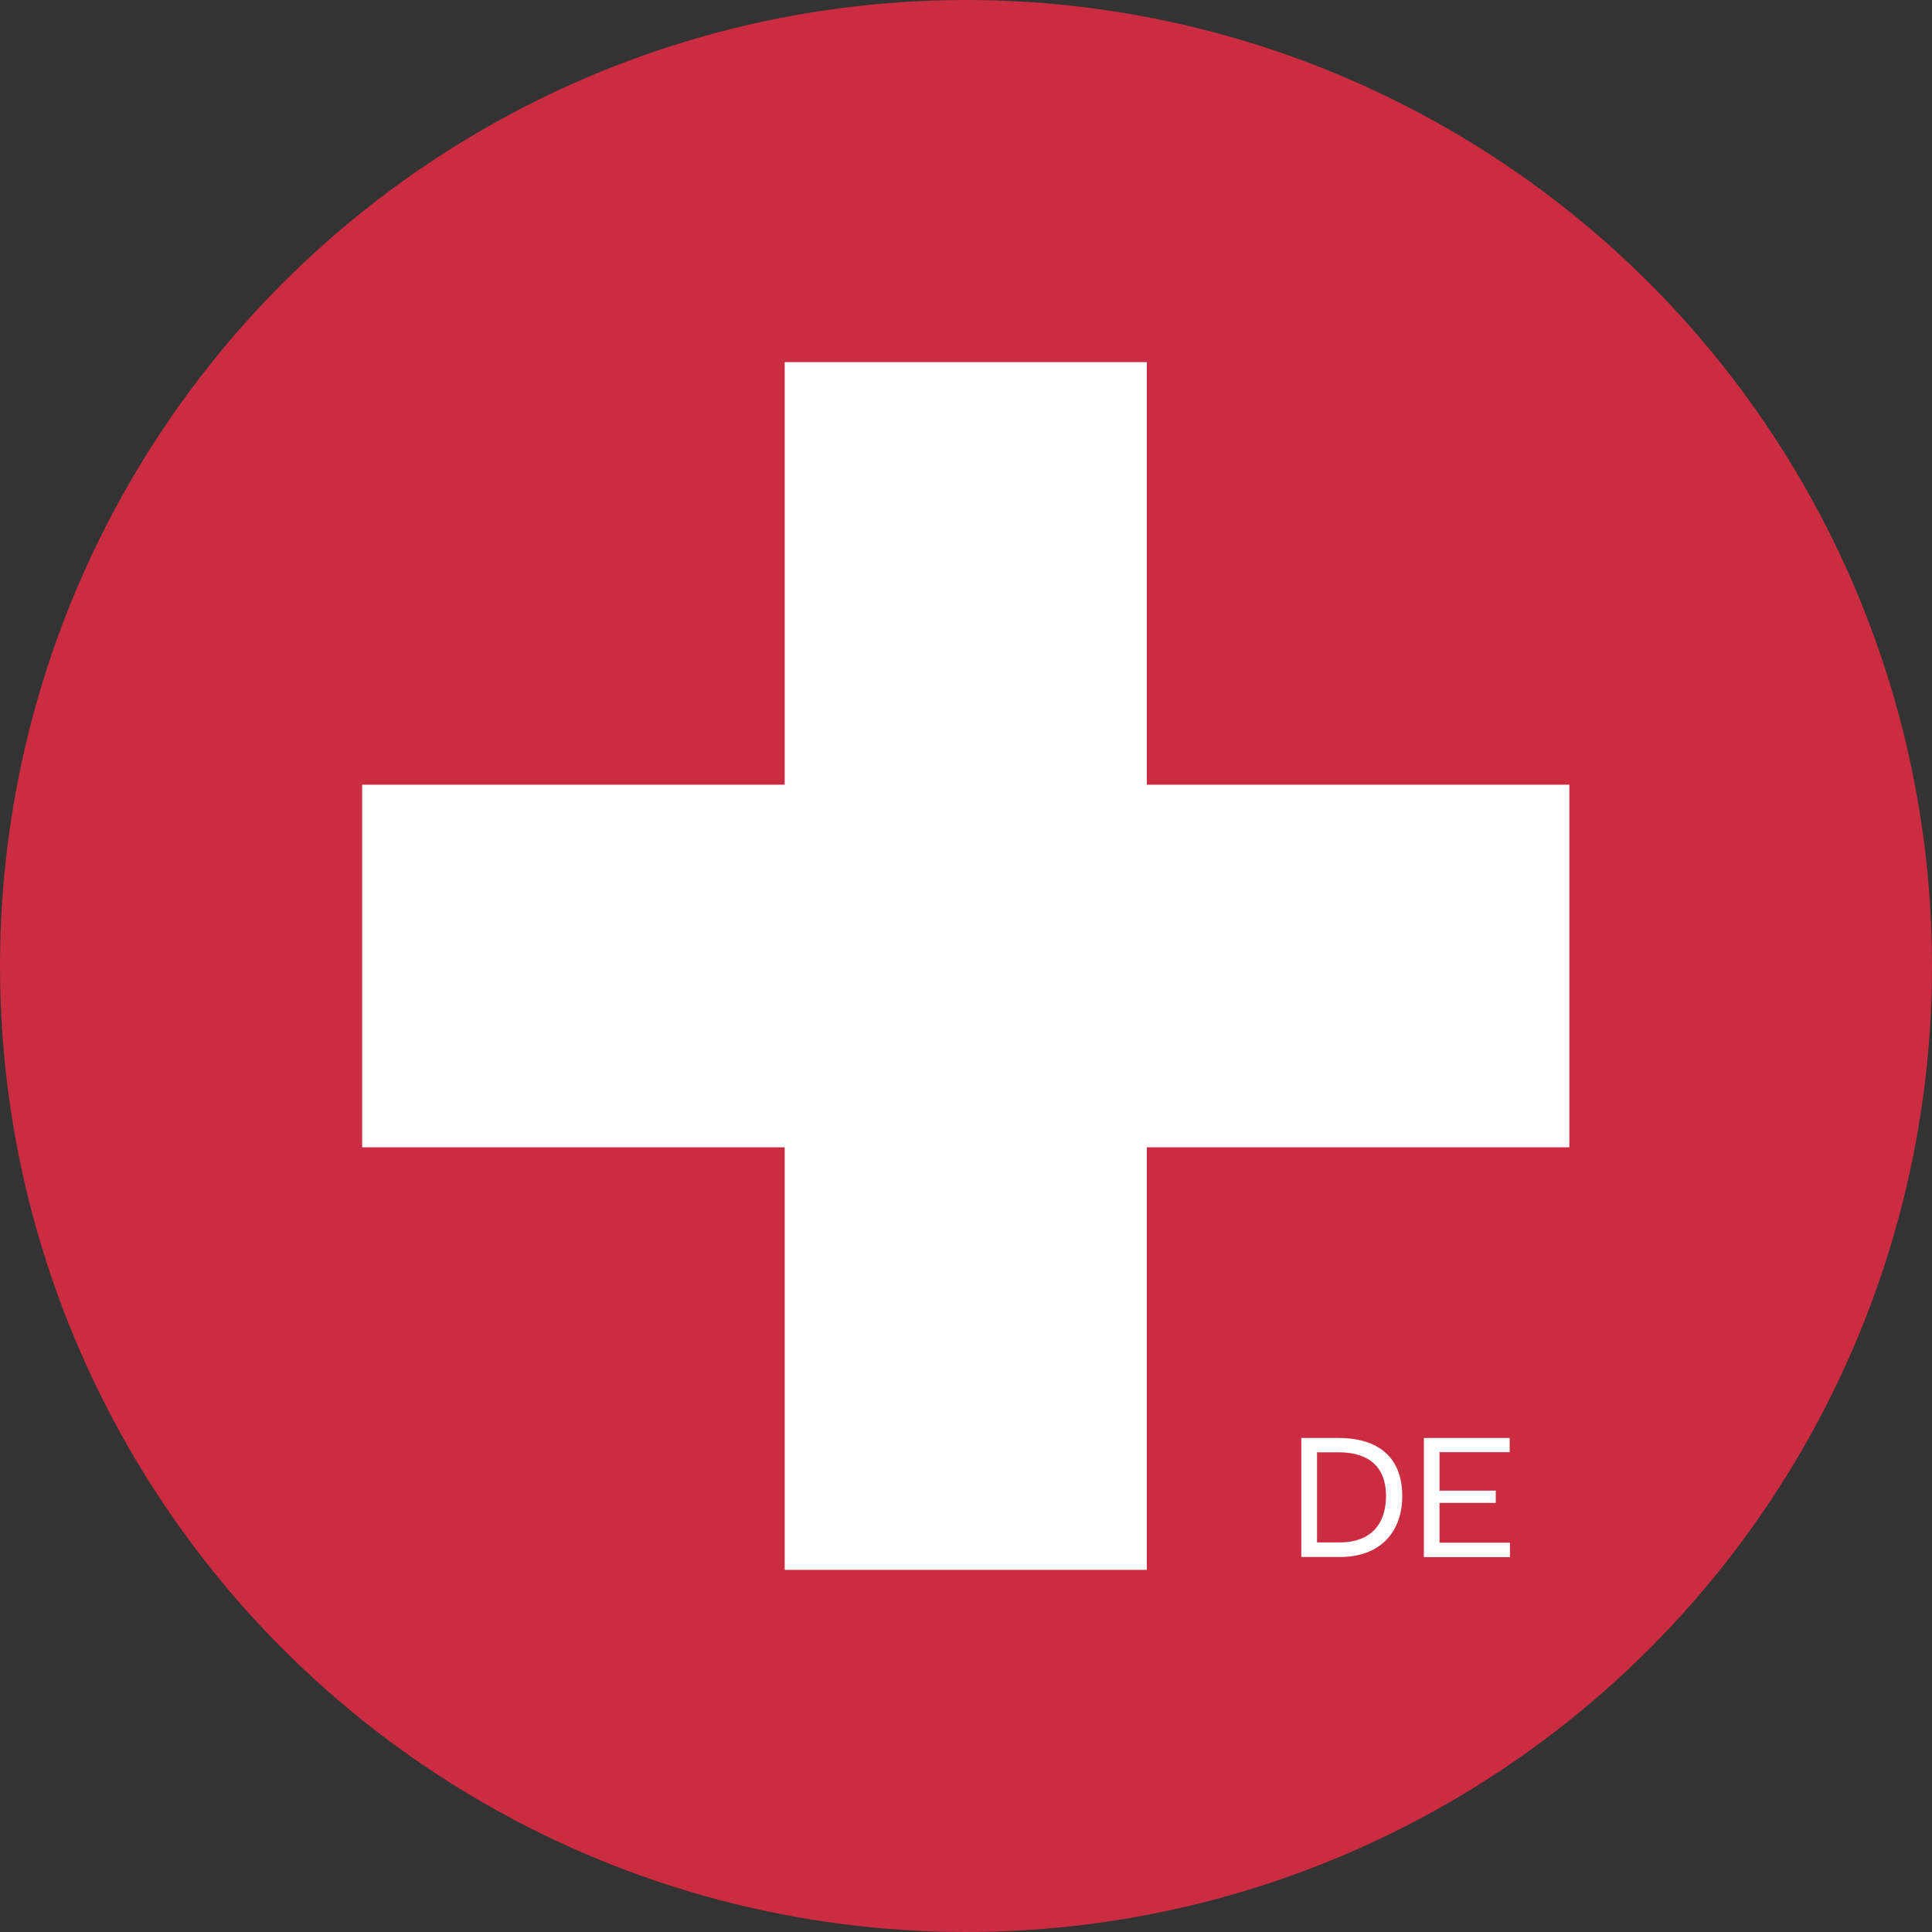 <svg xmlns="http://www.w3.org/2000/svg" data-name="Ebene 1" viewBox="0 0 200 200"><rect x="0" y="0" width="200" height="200" fill="#333333" stroke="none"/><circle cx="100" cy="100" r="100" style="fill:#cb2c41"/><path d="M118.72 81.23V37.49H81.23v43.74H37.49v37.54h43.74v43.74h37.49v-43.74h43.74V81.23h-43.74zm15.99 79.95v-12.32h3.85c4.25 0 6.6 2.11 6.6 6.01 0 3.66-2.21 6.31-6.45 6.31h-4Zm1.63-10.84v9.33h2.35c3.24 0 4.79-1.92 4.79-4.81s-1.65-4.52-4.94-4.52h-2.19Zm11.06 10.84v-12.32h8.88v1.47h-7.26v3.98h5.82v1.27h-5.82v4.12h7.29v1.49h-8.91Z" style="fill:#fff"/></svg>